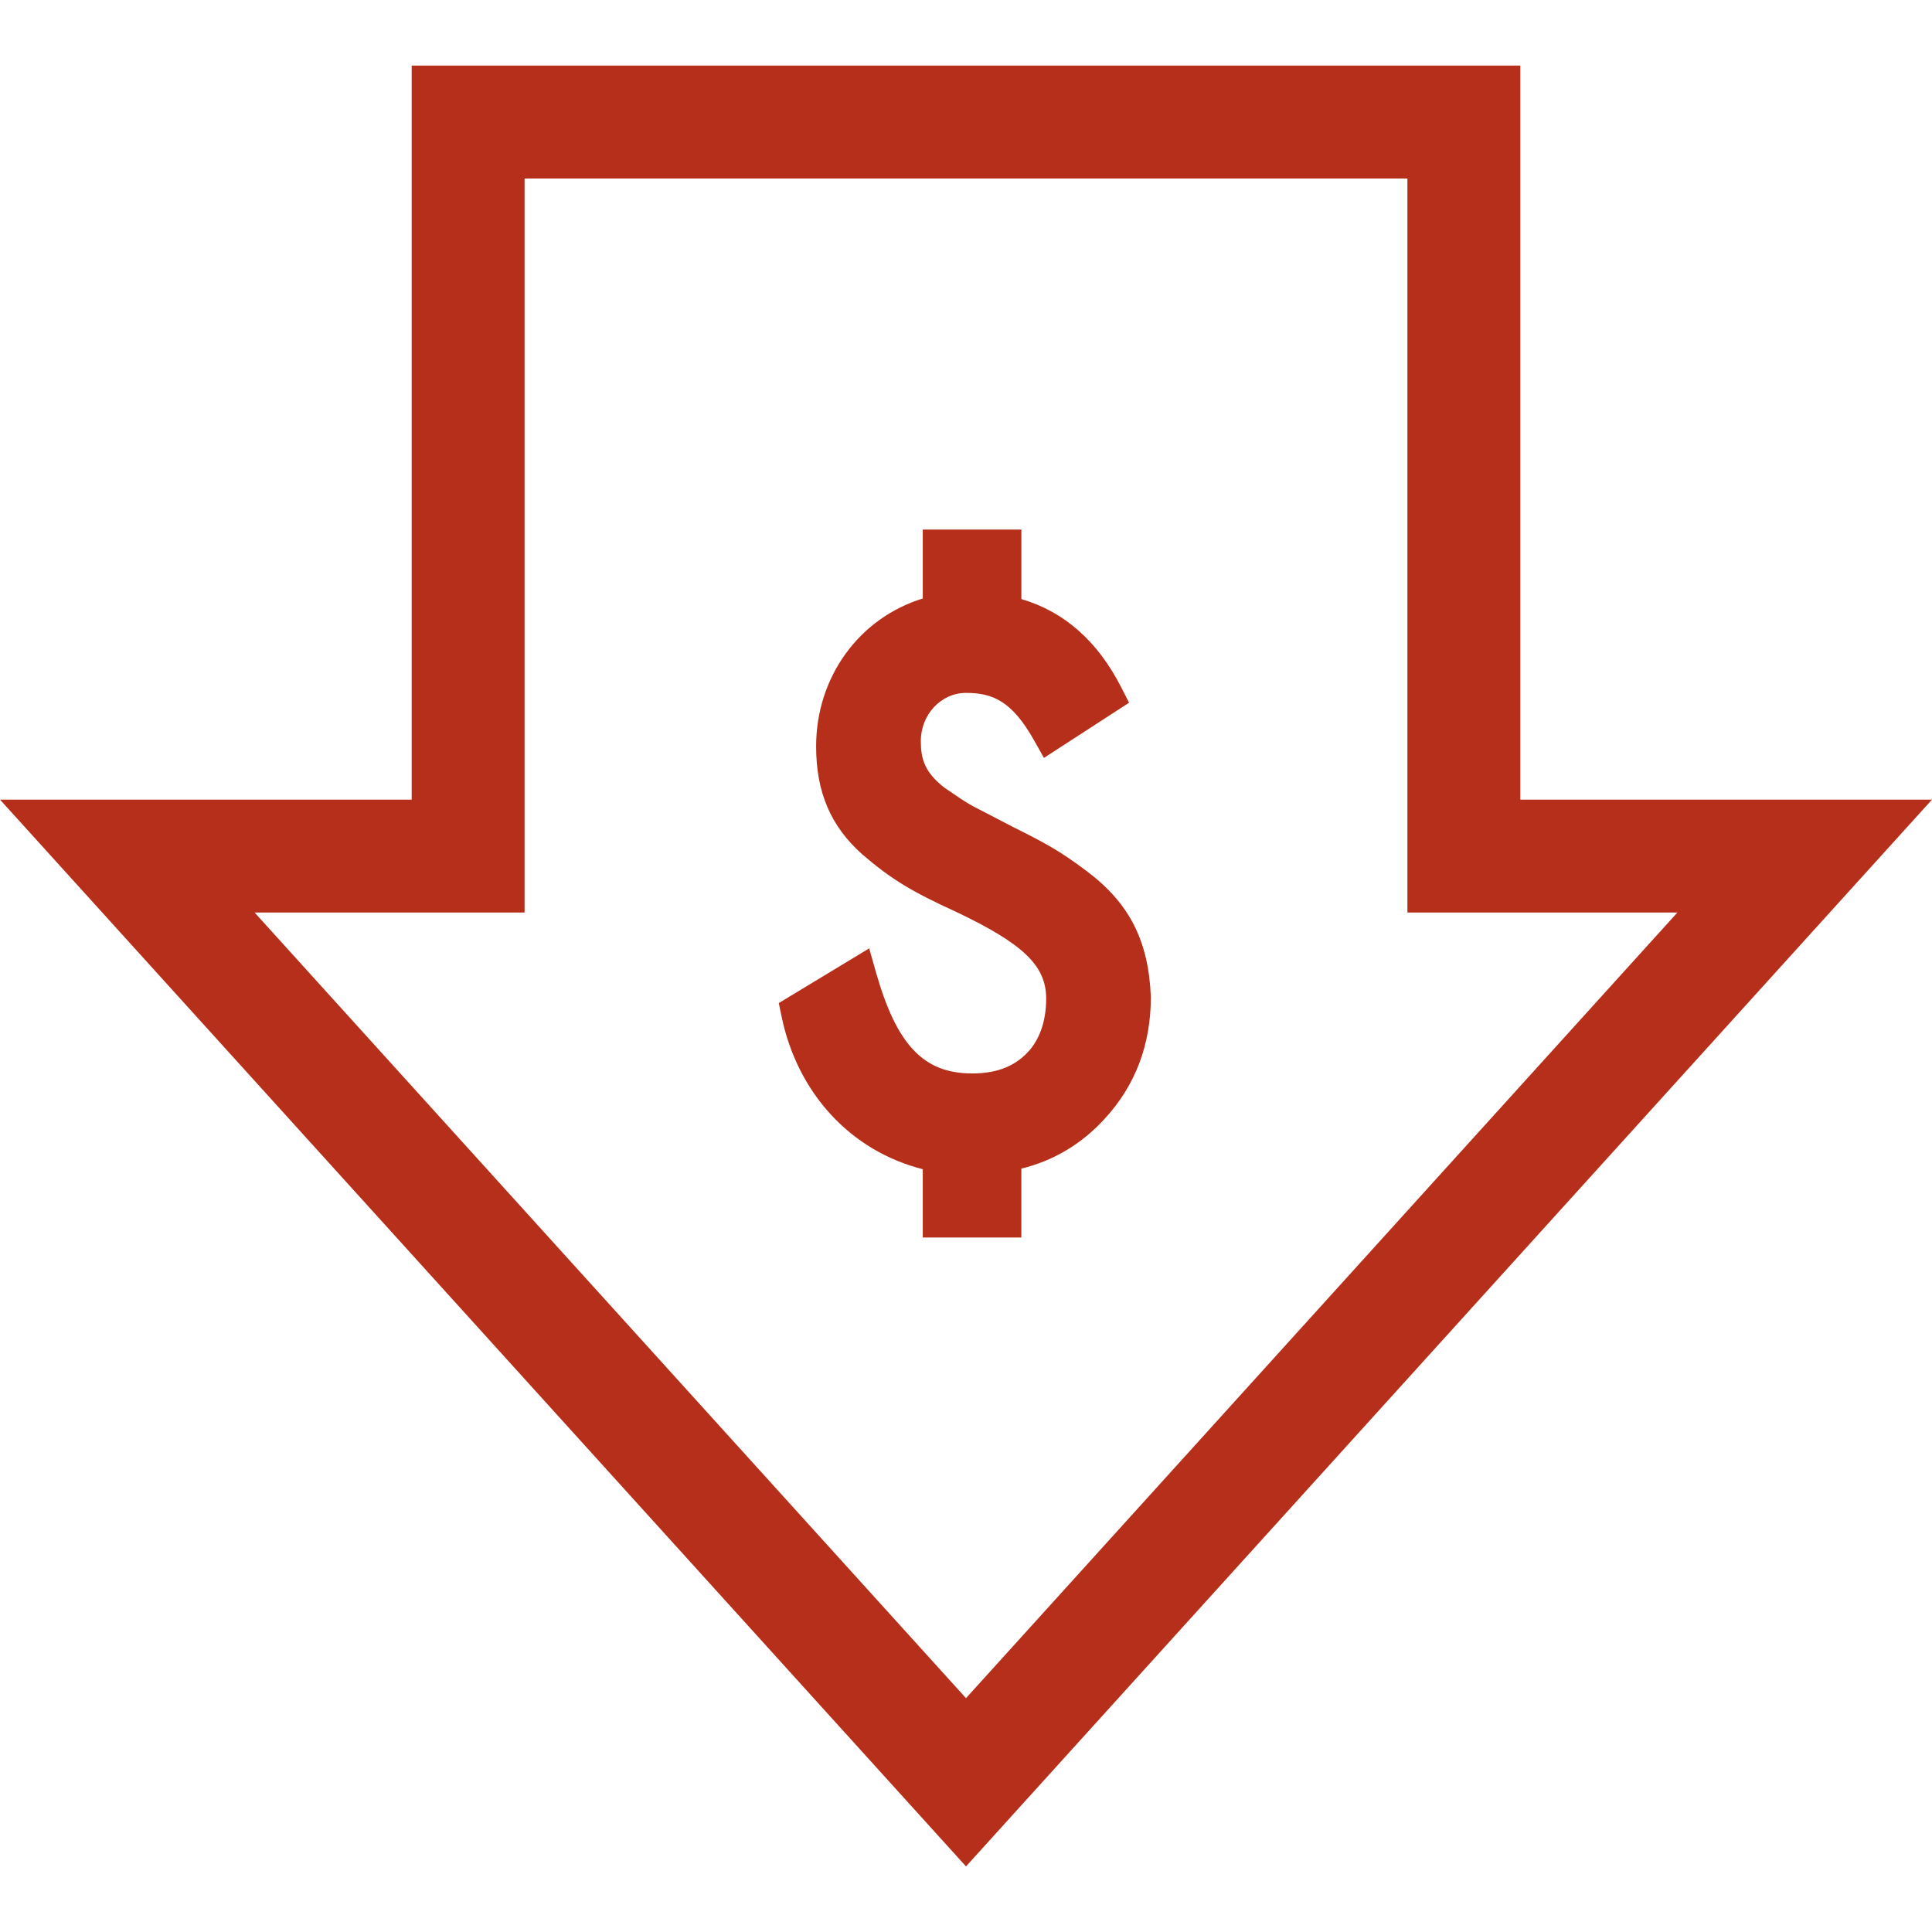 <svg width="59" height="59" viewBox="0 0 59 59" fill="none" xmlns="http://www.w3.org/2000/svg">
<g clip-path="url(#clip0)">
<path d="M46.428 24.419V2.003H12.572V24.419H0L29.5 56.997L59 24.419H46.428ZM7.775 27.867H16.02V5.451H42.98V27.867H51.225L29.5 51.859L7.775 27.867Z" fill="#B62F1B"/>
<path d="M33.173 26.593C32.353 25.973 31.87 25.722 30.95 25.262L29.7 24.613C29.481 24.494 29.212 24.309 28.871 24.075L28.838 24.052C28.238 23.583 28.12 23.175 28.12 22.632C28.12 21.82 28.739 21.16 29.499 21.16C30.301 21.16 30.899 21.397 31.58 22.611L31.88 23.145L34.48 21.46L34.245 20.999C33.527 19.585 32.501 18.678 31.191 18.295V16.172H28.18V18.277C26.241 18.874 24.923 20.669 24.923 22.795C24.923 24.189 25.369 25.235 26.333 26.091C27.196 26.835 27.842 27.23 29.206 27.85C31.256 28.826 31.948 29.494 31.948 30.495C31.948 31.13 31.781 31.657 31.458 32.053C31.034 32.549 30.471 32.781 29.685 32.781C28.205 32.781 27.382 31.913 26.749 29.686L26.543 28.962L23.783 30.632L23.865 31.029C24.353 33.397 25.986 35.149 28.18 35.706V37.792H31.19V35.688C32.181 35.444 33.036 34.933 33.736 34.164C34.671 33.151 35.145 31.901 35.145 30.448L35.144 30.423C35.071 28.713 34.48 27.567 33.173 26.593Z" fill="#B62F1B"/>
</g>
<defs>
<clipPath id="clip0">
<rect width="59" height="59" fill="white"/>
</clipPath>
</defs>
</svg>
